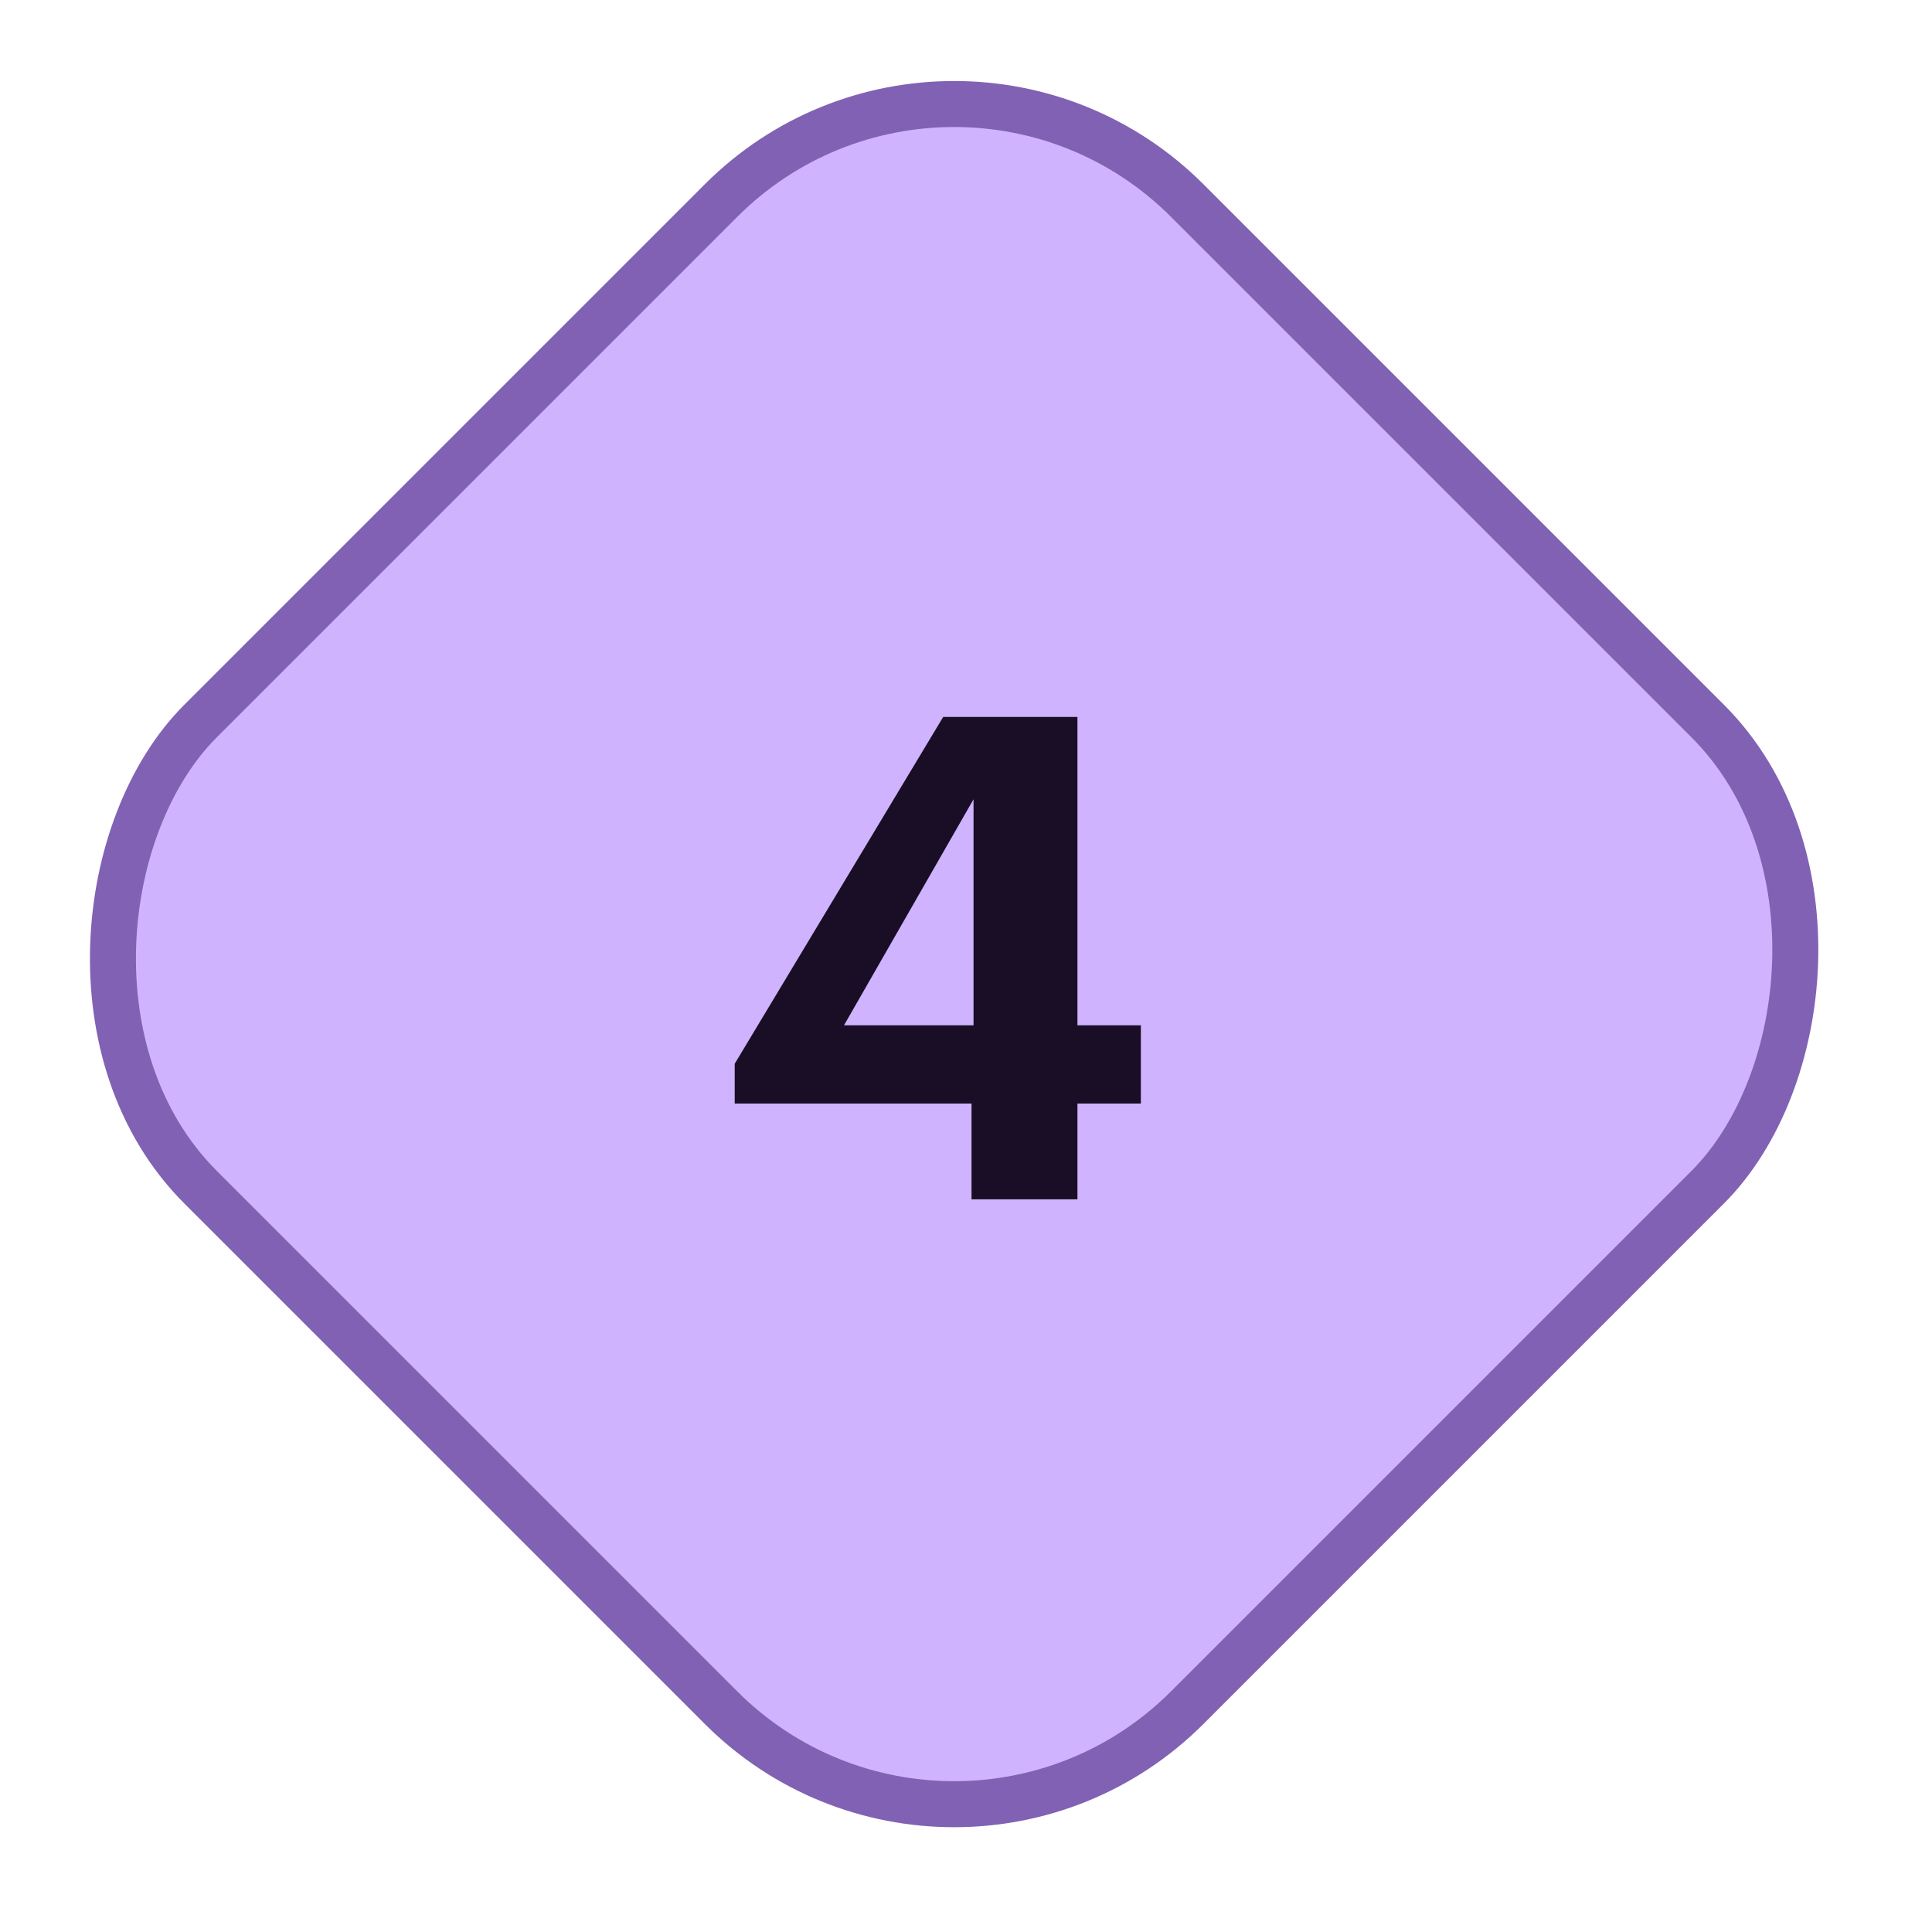 <svg width="63" height="63" viewBox="0 0 63 63" fill="none" xmlns="http://www.w3.org/2000/svg">
<rect x="31.113" y="-1.061" width="45.5" height="45.5" rx="10.75" transform="rotate(45 31.113 -1.061)" fill="#D0B3FF" stroke="#8161B3" stroke-width="1.5"/>
<path d="M31.68 39.109V35.985H23.958V34.687L30.756 23.379H35.134V33.433H37.202V35.985H35.134V39.109H31.68ZM27.522 33.433H31.746V26.063L27.522 33.433Z" fill="#190E26"/>
</svg>
